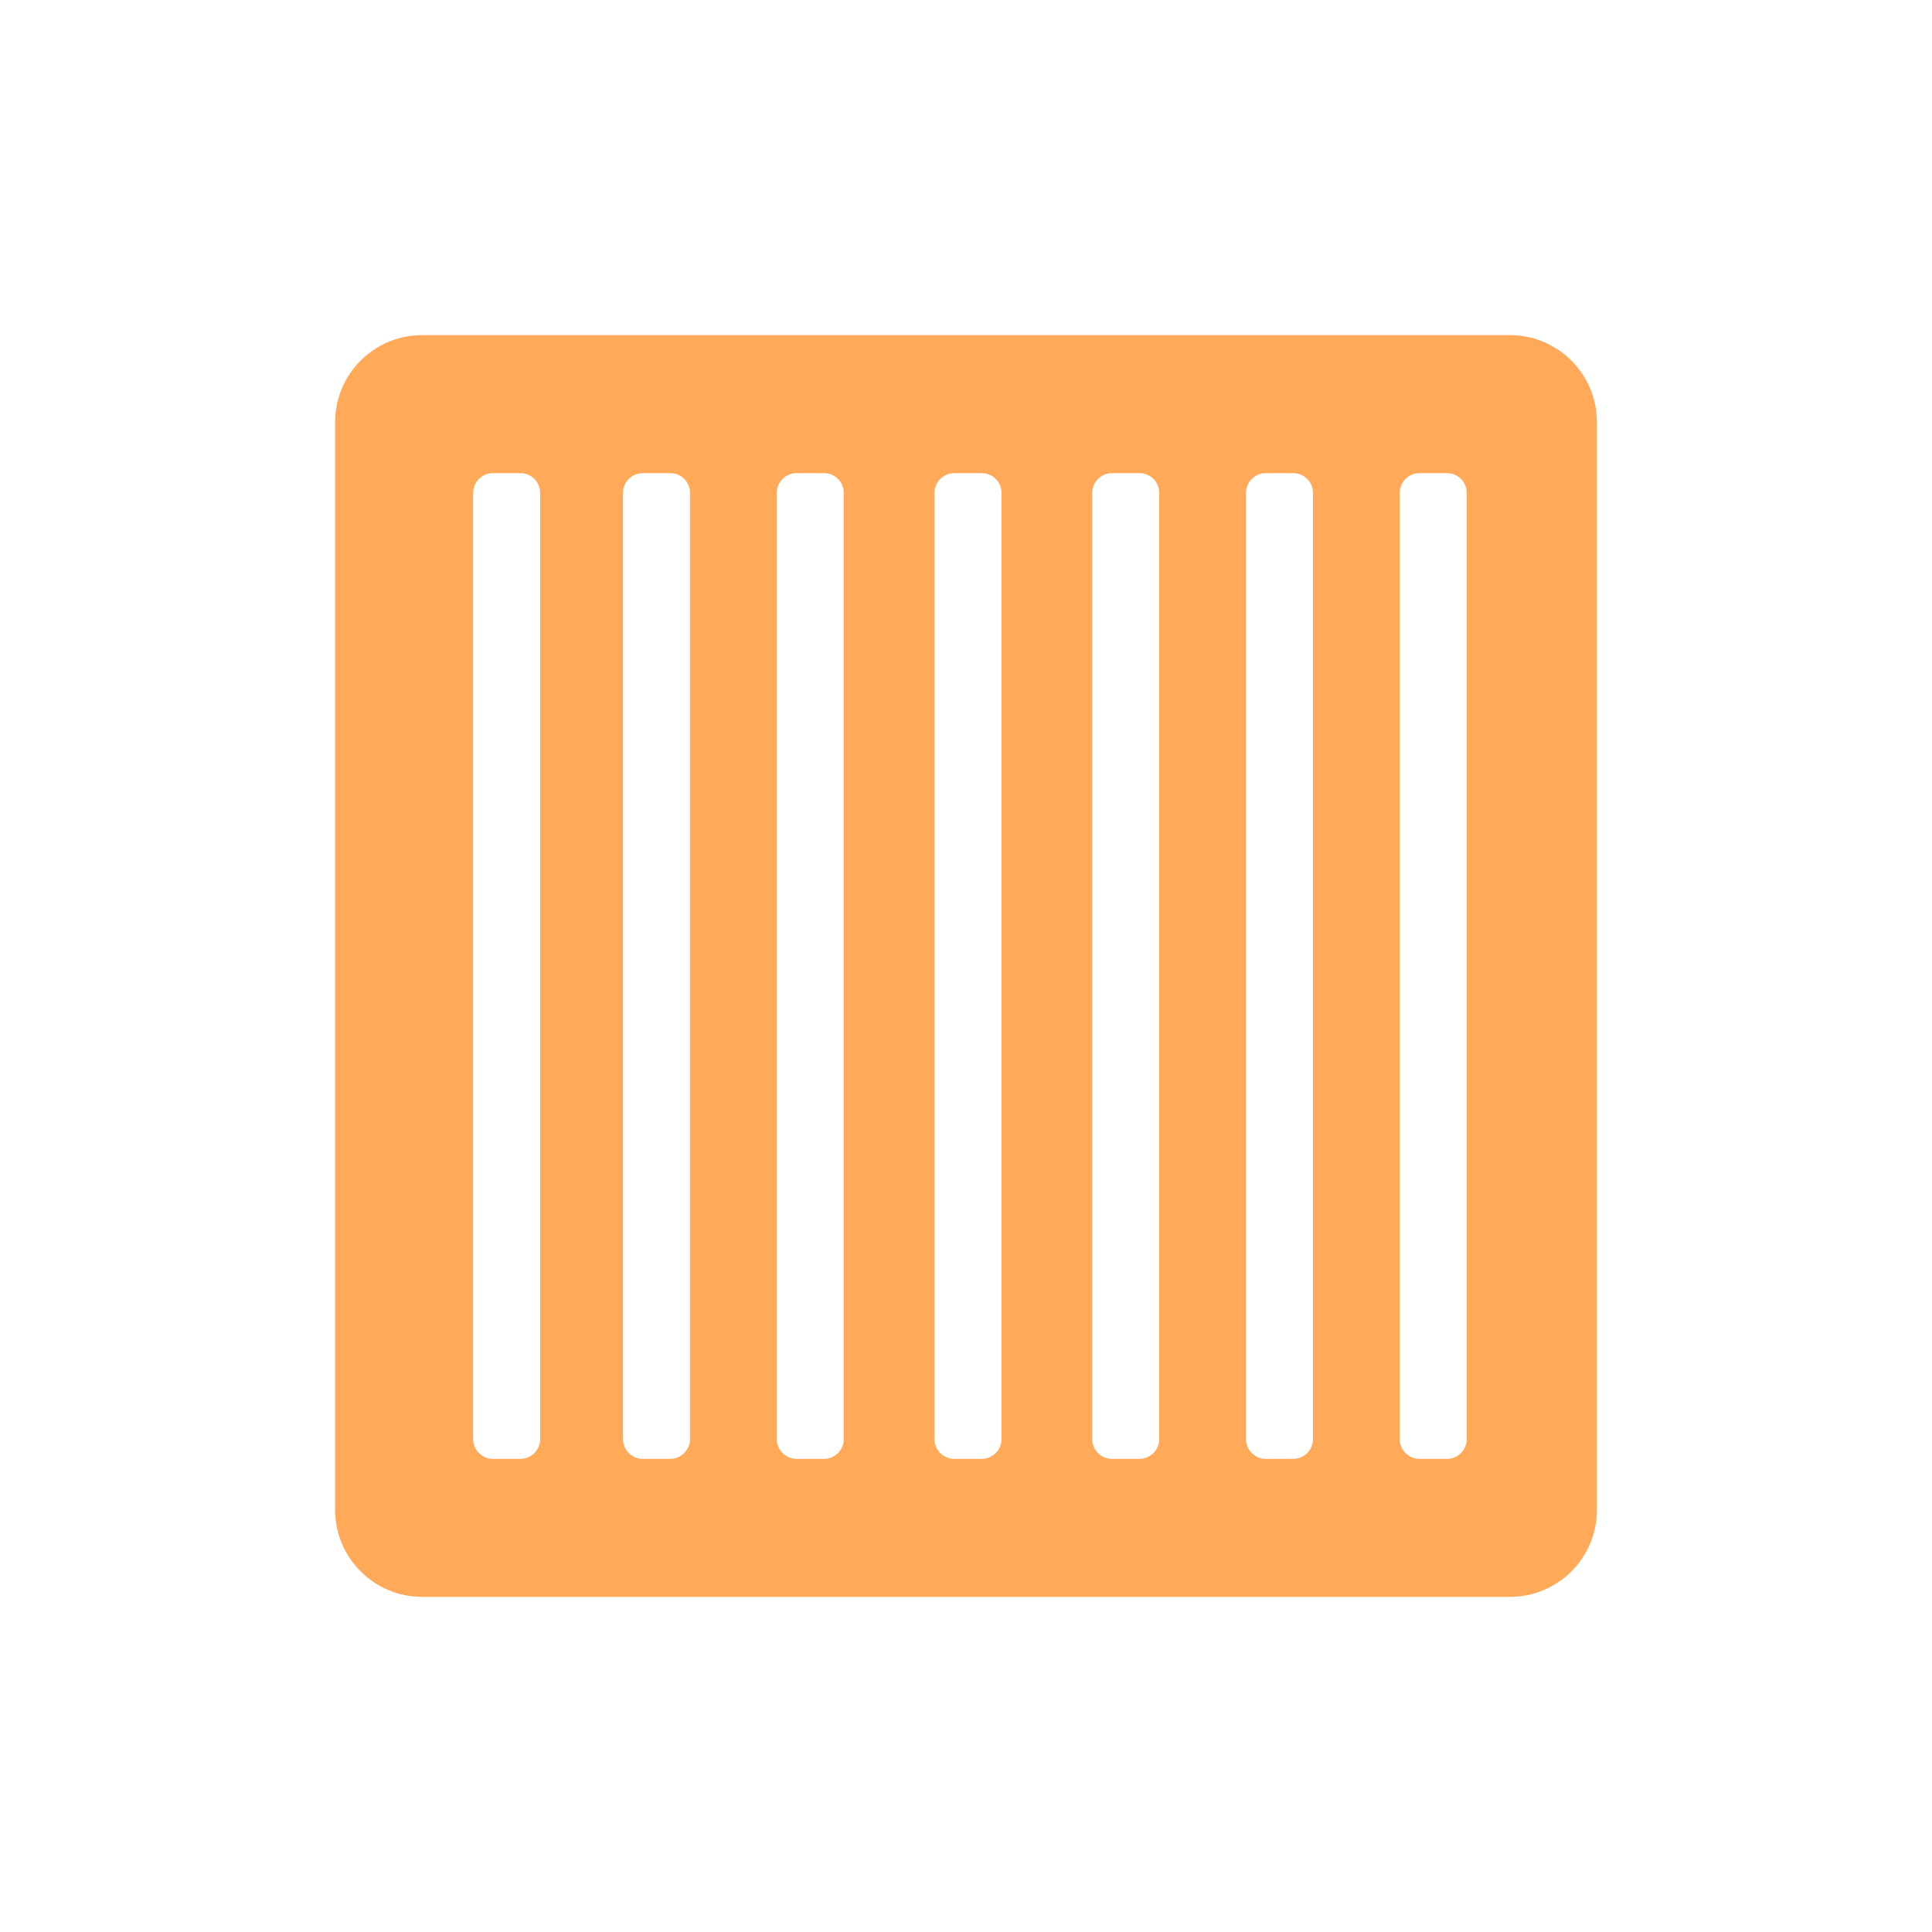 <svg width="98" height="98" viewBox="0 0 98 98" fill="none" xmlns="http://www.w3.org/2000/svg">
<path fill-rule="evenodd" clip-rule="evenodd" d="M21.4 17H76.6C79.021 17 81 18.979 81 21.4V76.6C81 79.021 79.021 81 76.6 81H21.4C18.98 81 17 79.021 17 76.6V21.4C17 18.979 18.98 17 21.4 17ZM25 24H26.4C26.95 24 27.4 24.45 27.4 25V73C27.4 73.55 26.95 74 26.4 74H25C24.45 74 24 73.55 24 73V25C24 24.45 24.45 24 25 24ZM32.601 24H34.001C34.551 24 35.001 24.45 35.001 25V73C35.001 73.55 34.551 74 34.001 74H32.601C32.051 74 31.601 73.55 31.601 73V25C31.601 24.45 32.051 24 32.601 24ZM40.401 24H41.801C42.352 24 42.801 24.45 42.801 25V73C42.801 73.55 42.352 74 41.801 74H40.401C39.851 74 39.401 73.55 39.401 73V25C39.401 24.45 39.851 24 40.401 24ZM48.4 24H49.8C50.351 24 50.8 24.45 50.8 25V73C50.8 73.55 50.351 74 49.8 74H48.4C47.851 74 47.401 73.55 47.401 73V25C47.401 24.45 47.851 24 48.4 24ZM56.401 24H57.801C58.351 24 58.801 24.45 58.801 25V73C58.801 73.55 58.351 74 57.801 74H56.401C55.852 74 55.401 73.55 55.401 73V25C55.401 24.45 55.852 24 56.401 24ZM64.201 24H65.601C66.152 24 66.601 24.45 66.601 25V73C66.601 73.55 66.152 74 65.601 74H64.201C63.651 74 63.202 73.55 63.202 73V25C63.202 24.45 63.651 24 64.201 24ZM72 24H73.4C73.95 24 74.4 24.45 74.4 25V73C74.4 73.55 73.95 74 73.4 74H72C71.45 74 71 73.55 71 73V25C71 24.45 71.45 24 72 24Z" fill="#FFA959"/>
</svg>
